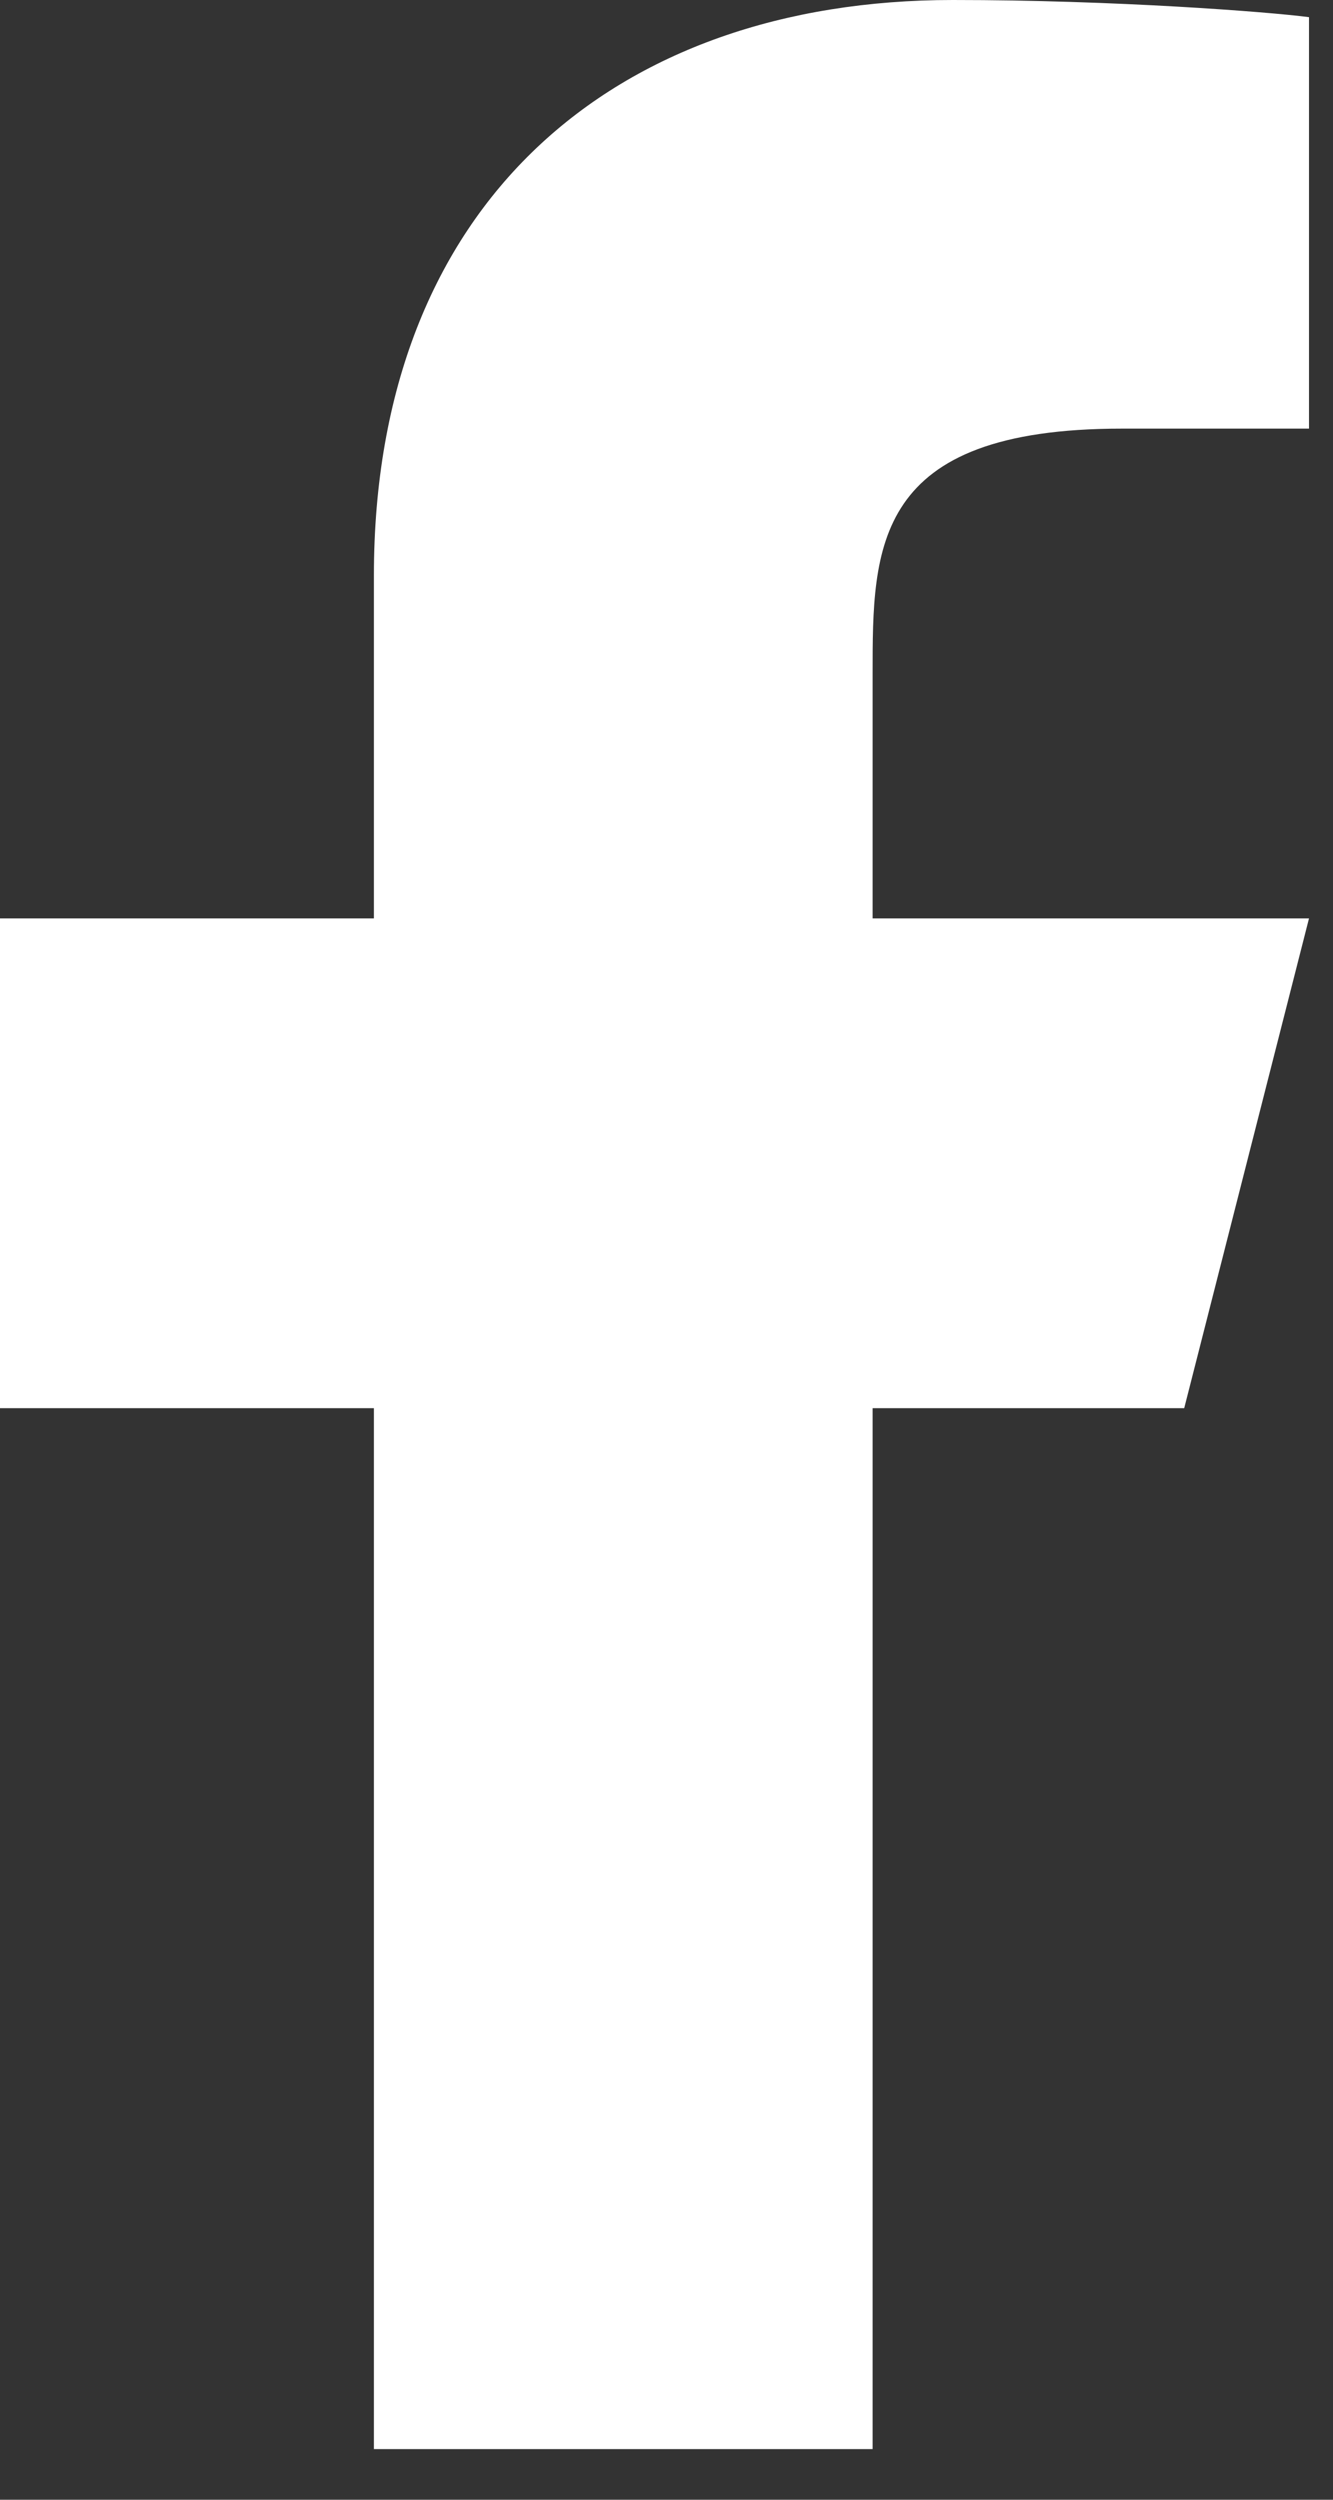 <svg width="8" height="15" viewBox="0 0 8 15" fill="none" xmlns="http://www.w3.org/2000/svg">
<rect x="0" y="0" width="8" height="15" fill="#333333" stroke="none"/>
<path d="M5.237 8.45H7.107L7.856 5.511H5.237V4.041C5.237 3.284 5.237 2.572 6.733 2.572H7.856V0.103C7.612 0.071 6.691 0 5.718 0C3.687 0 2.244 1.218 2.244 3.453V5.511H0V8.45H2.244V14.696H5.237V8.45Z" fill="white"/>
</svg>
